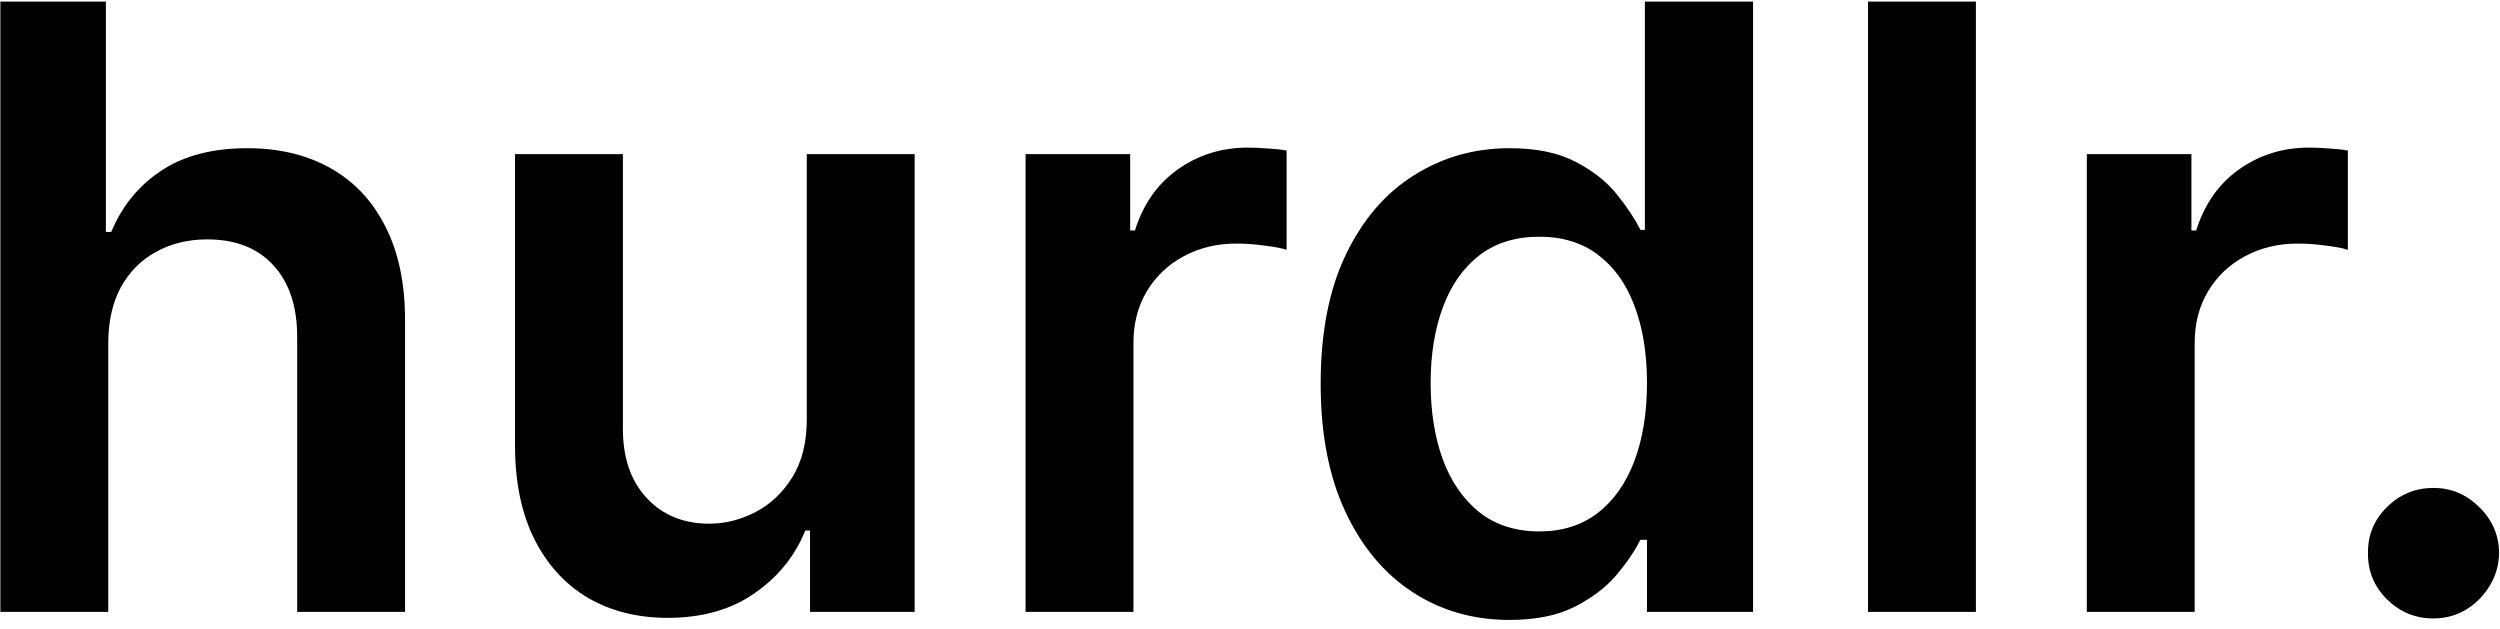 <svg width="143" height="36" viewBox="0 0 143 36" fill="none" xmlns="http://www.w3.org/2000/svg">
<path d="M6.192 19.659V35H0.022V0.091H6.056V13.267H6.363C6.977 11.79 7.925 10.625 9.21 9.773C10.505 8.909 12.153 8.477 14.153 8.477C15.971 8.477 17.556 8.858 18.908 9.619C20.261 10.381 21.306 11.494 22.045 12.96C22.795 14.426 23.17 16.216 23.17 18.329V35H16.999V19.284C16.999 17.523 16.545 16.153 15.636 15.176C14.738 14.188 13.477 13.693 11.852 13.693C10.761 13.693 9.783 13.932 8.92 14.409C8.067 14.875 7.397 15.551 6.908 16.438C6.431 17.324 6.192 18.398 6.192 19.659ZM46.147 23.989V8.818H52.318V35H46.334V30.347H46.062C45.471 31.812 44.499 33.011 43.147 33.943C41.806 34.875 40.153 35.341 38.187 35.341C36.471 35.341 34.954 34.96 33.636 34.199C32.329 33.426 31.306 32.307 30.567 30.841C29.829 29.364 29.459 27.579 29.459 25.489V8.818H35.63V24.534C35.63 26.193 36.084 27.511 36.994 28.489C37.903 29.466 39.096 29.954 40.573 29.954C41.482 29.954 42.363 29.733 43.215 29.29C44.068 28.847 44.766 28.188 45.312 27.312C45.869 26.426 46.147 25.318 46.147 23.989ZM58.663 35V8.818H64.646V13.182H64.918C65.396 11.671 66.214 10.506 67.373 9.688C68.543 8.858 69.879 8.443 71.379 8.443C71.719 8.443 72.1 8.46 72.521 8.494C72.952 8.517 73.31 8.557 73.594 8.614V14.29C73.333 14.199 72.918 14.119 72.35 14.051C71.793 13.972 71.254 13.932 70.731 13.932C69.606 13.932 68.594 14.176 67.697 14.665C66.81 15.142 66.112 15.807 65.6 16.659C65.089 17.511 64.833 18.494 64.833 19.608V35H58.663ZM86.332 35.46C84.275 35.46 82.434 34.932 80.809 33.875C79.184 32.818 77.9 31.284 76.957 29.273C76.013 27.261 75.542 24.818 75.542 21.943C75.542 19.034 76.019 16.579 76.974 14.579C77.94 12.568 79.241 11.051 80.877 10.028C82.513 8.994 84.337 8.477 86.349 8.477C87.883 8.477 89.144 8.739 90.133 9.261C91.121 9.773 91.906 10.392 92.485 11.119C93.065 11.835 93.513 12.511 93.832 13.148H94.087V0.091H100.275V35H94.207V30.875H93.832C93.513 31.511 93.053 32.188 92.451 32.903C91.849 33.608 91.053 34.21 90.065 34.71C89.076 35.21 87.832 35.46 86.332 35.46ZM88.053 30.398C89.36 30.398 90.474 30.046 91.394 29.341C92.315 28.625 93.013 27.631 93.491 26.358C93.968 25.085 94.207 23.602 94.207 21.909C94.207 20.216 93.968 18.744 93.491 17.494C93.025 16.244 92.332 15.273 91.411 14.579C90.502 13.886 89.383 13.54 88.053 13.54C86.678 13.54 85.531 13.898 84.61 14.614C83.69 15.329 82.996 16.318 82.531 17.579C82.065 18.841 81.832 20.284 81.832 21.909C81.832 23.546 82.065 25.006 82.531 26.29C83.008 27.562 83.707 28.568 84.627 29.307C85.559 30.034 86.701 30.398 88.053 30.398ZM113.021 0.091V35H106.85V0.091H113.021ZM119.366 35V8.818H125.349V13.182H125.621C126.099 11.671 126.917 10.506 128.076 9.688C129.246 8.858 130.582 8.443 132.082 8.443C132.423 8.443 132.803 8.46 133.224 8.494C133.656 8.517 134.013 8.557 134.298 8.614V14.29C134.036 14.199 133.621 14.119 133.053 14.051C132.496 13.972 131.957 13.932 131.434 13.932C130.309 13.932 129.298 14.176 128.4 14.665C127.513 15.142 126.815 15.807 126.303 16.659C125.792 17.511 125.536 18.494 125.536 19.608V35H119.366ZM139.198 35.375C138.164 35.375 137.278 35.011 136.539 34.284C135.8 33.557 135.437 32.67 135.448 31.625C135.437 30.602 135.8 29.727 136.539 29C137.278 28.273 138.164 27.909 139.198 27.909C140.198 27.909 141.067 28.273 141.806 29C142.556 29.727 142.937 30.602 142.948 31.625C142.937 32.318 142.755 32.949 142.403 33.517C142.062 34.085 141.607 34.54 141.039 34.881C140.482 35.21 139.869 35.375 139.198 35.375Z" fill="black"/>
</svg>
